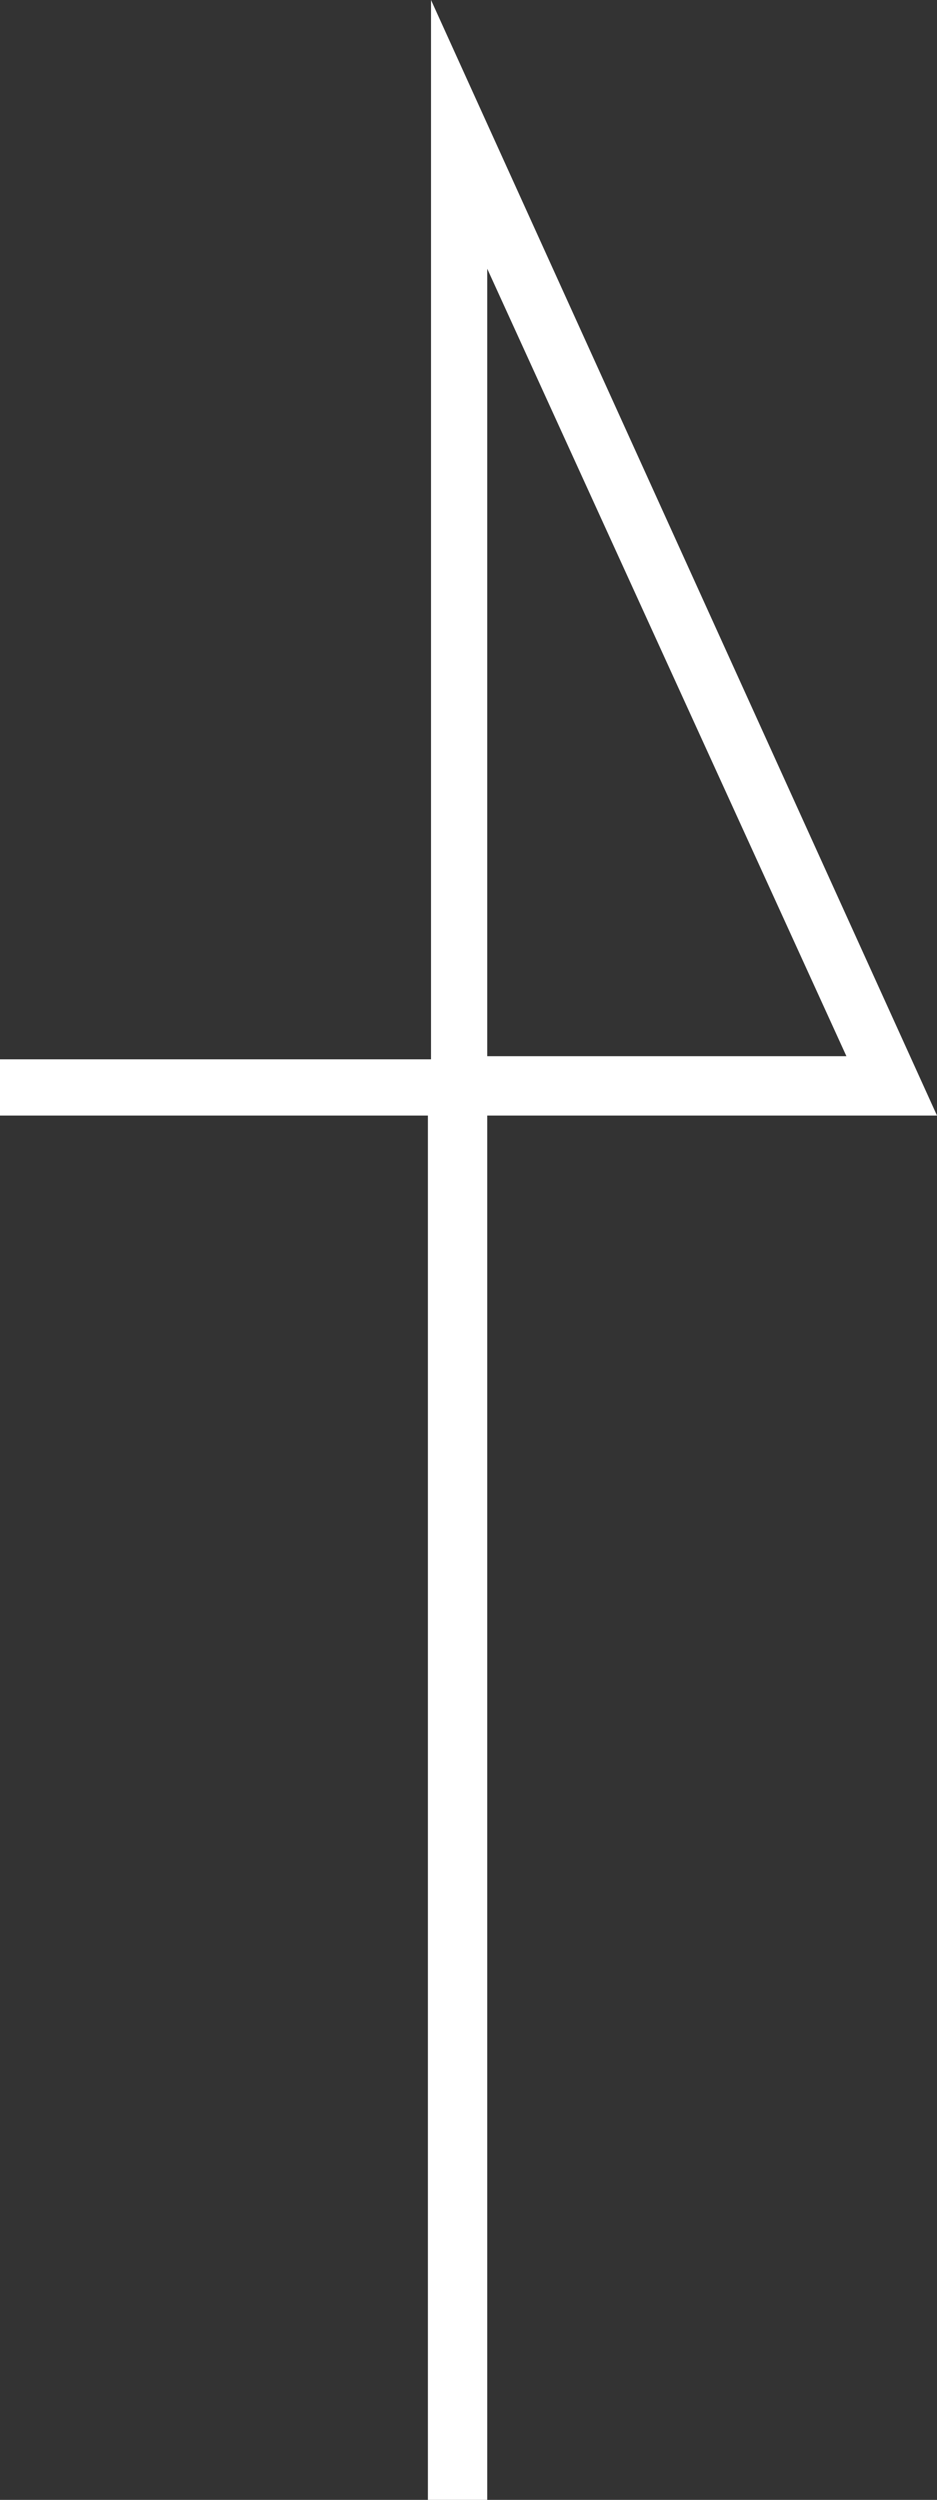 <?xml version="1.0" encoding="utf-8"?>
<!-- Generator: Adobe Illustrator 23.0.3, SVG Export Plug-In . SVG Version: 6.00 Build 0)  -->
<svg version="1.1" id="レイヤー_1" xmlns="http://www.w3.org/2000/svg" xmlns:xlink="http://www.w3.org/1999/xlink" x="0px"
	 y="0px" viewBox="0 0 30 80" style="enable-background:new 0 0 30 80;" xml:space="preserve">
<rect x="0" y="0" width="30" height="80" fill="#333333" stroke="none"/>
<style type="text/css">
	.st0{fill:#FFFFFF;}
</style>
<path class="st0" d="M15.6,80h-1.9V35.7H0v-1.8h13.8V0L30,35.7H15.6V80z M15.6,33.8h11.5L15.6,8.6V33.8z"/>
</svg>
